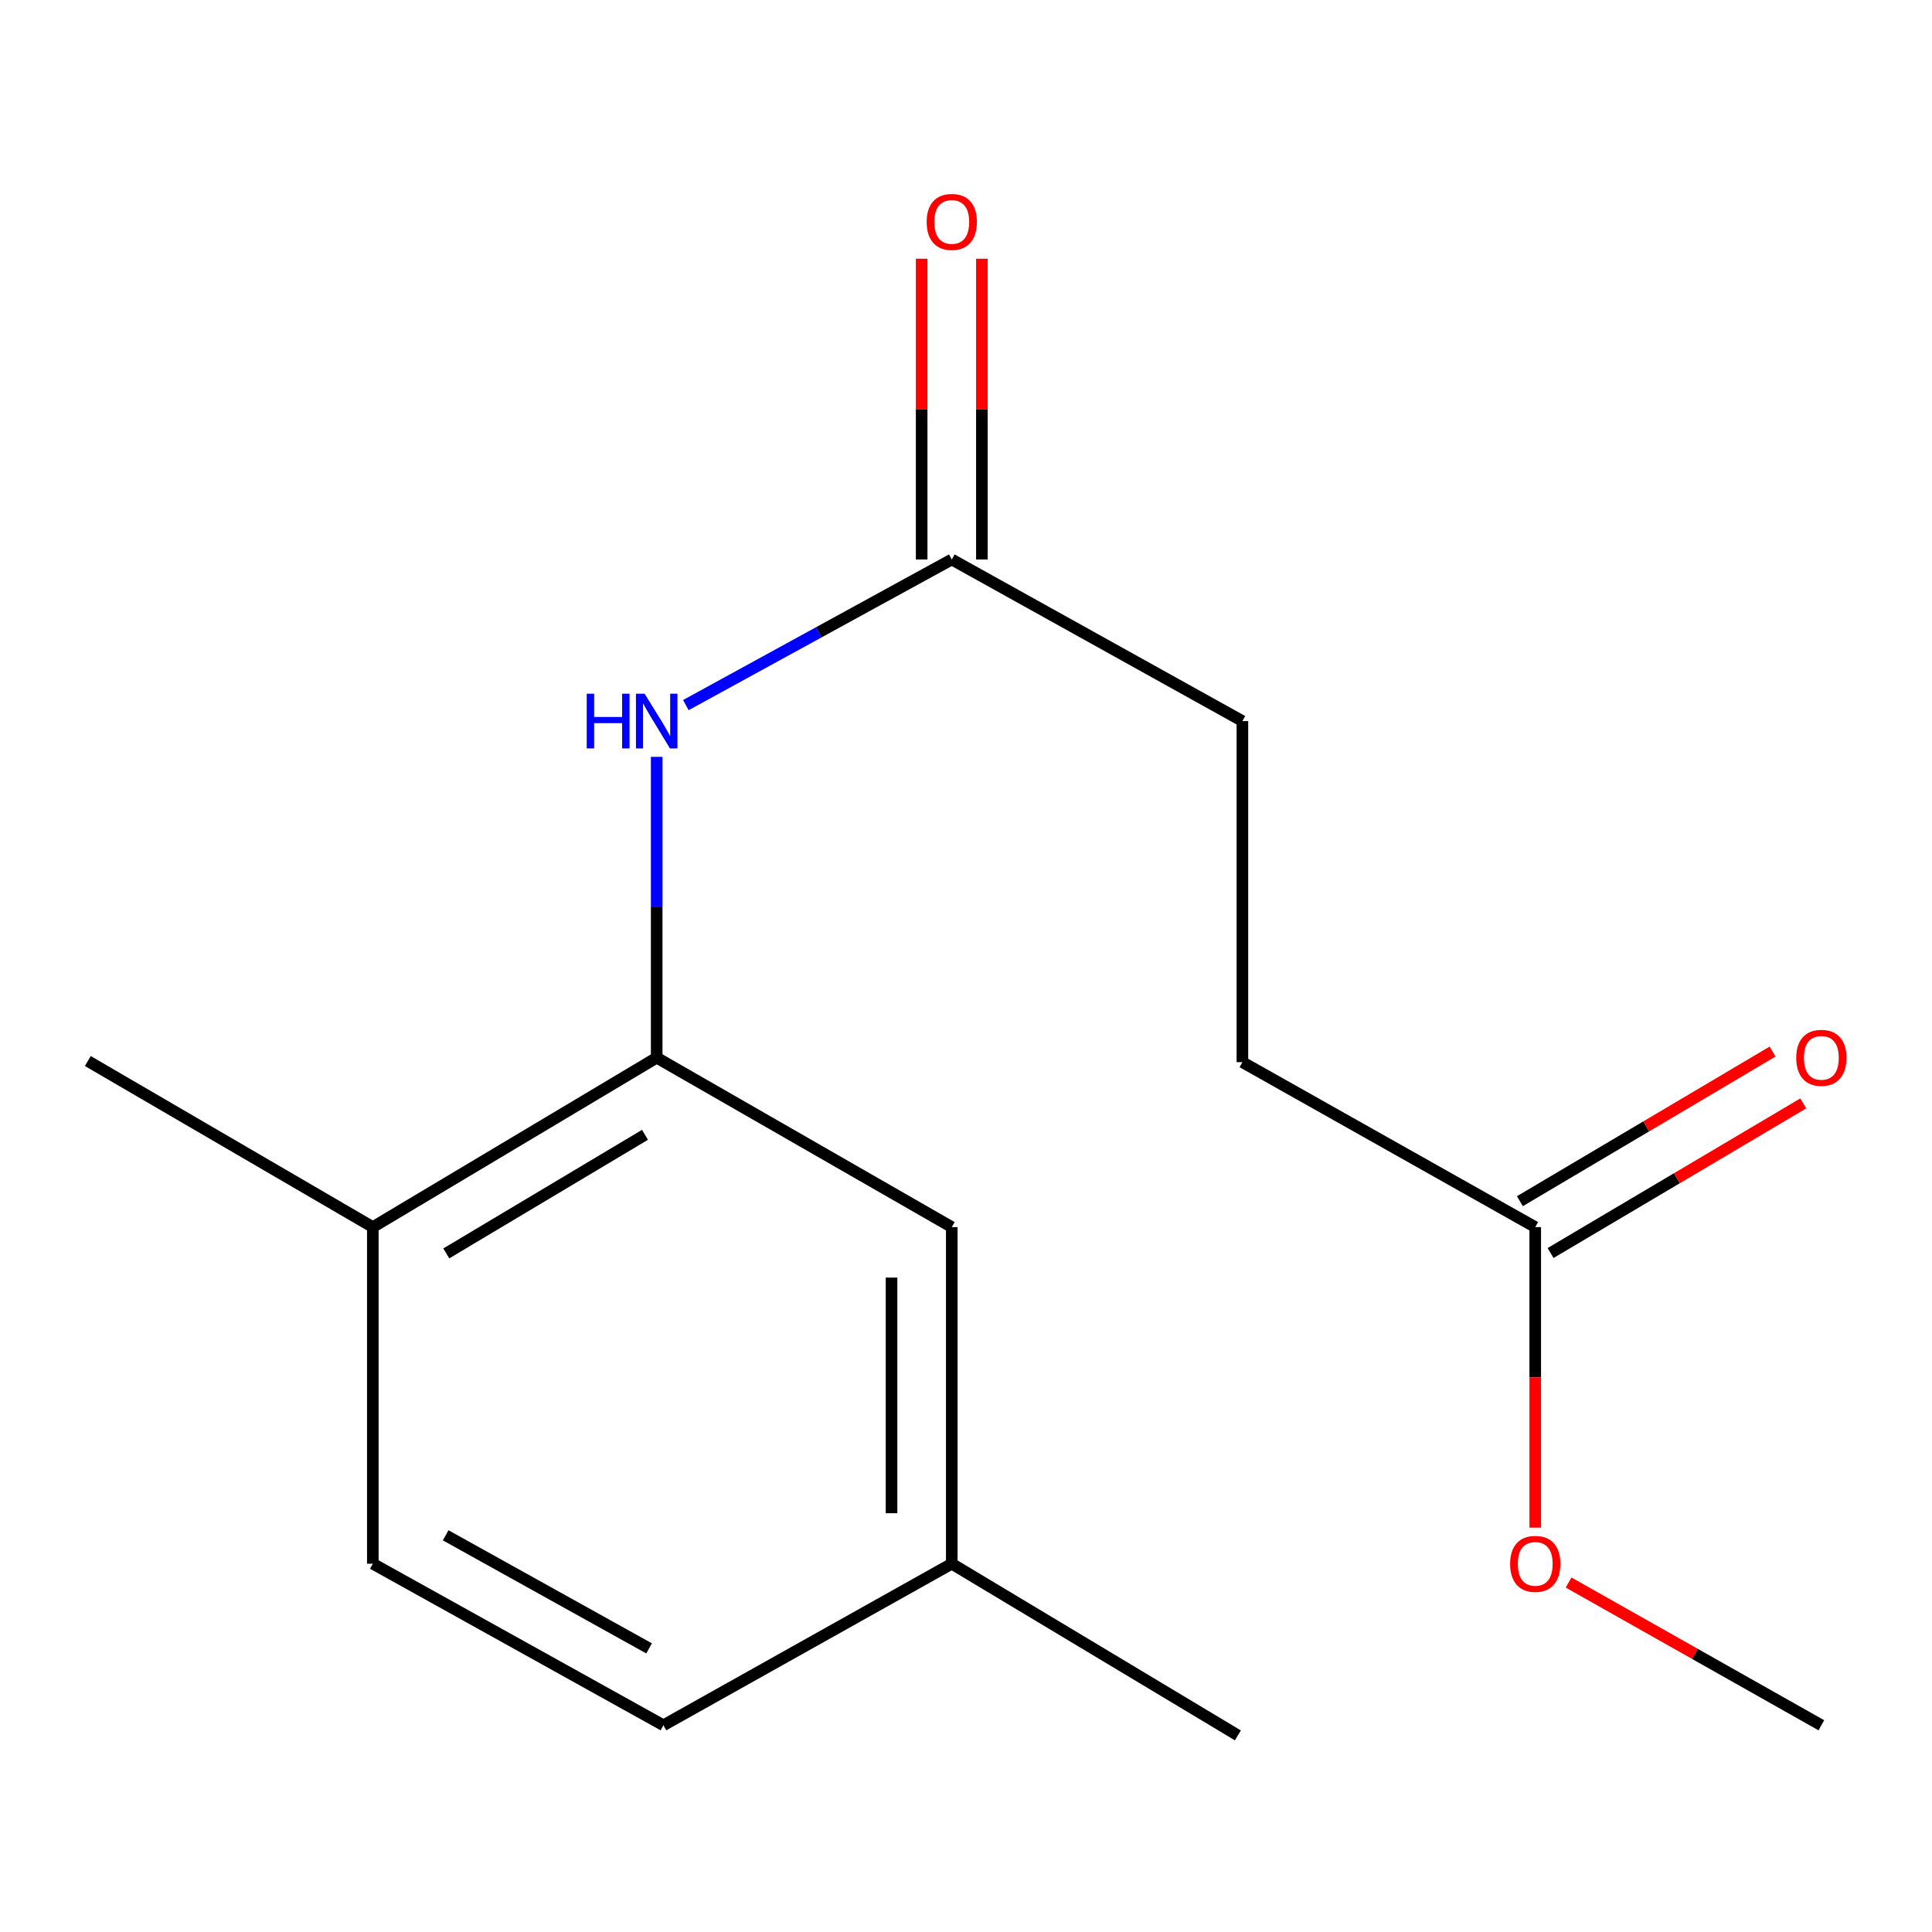 <?xml version='1.0' encoding='iso-8859-1'?>
<svg version='1.1' baseProfile='full'
              xmlns='http://www.w3.org/2000/svg'
                      xmlns:rdkit='http://www.rdkit.org/xml'
                      xmlns:xlink='http://www.w3.org/1999/xlink'
                  xml:space='preserve'
width='1000px' height='1000px' viewBox='0 0 1000 1000'>
<!-- END OF HEADER -->
<rect style='opacity:1.0;fill:#FFFFFF;stroke:none' width='1000' height='1000' x='0' y='0'> </rect>
<path class='bond-0' d='M 339.904,547.454 L 339.904,469.598' style='fill:none;fill-rule:evenodd;stroke:#000000;stroke-width:6px;stroke-linecap:butt;stroke-linejoin:miter;stroke-opacity:1' />
<path class='bond-0' d='M 339.904,469.598 L 339.904,391.742' style='fill:none;fill-rule:evenodd;stroke:#0000FF;stroke-width:6px;stroke-linecap:butt;stroke-linejoin:miter;stroke-opacity:1' />
<path class='bond-3' d='M 339.904,547.454 L 192.974,635.148' style='fill:none;fill-rule:evenodd;stroke:#000000;stroke-width:6px;stroke-linecap:butt;stroke-linejoin:miter;stroke-opacity:1' />
<path class='bond-3' d='M 333.843,587.379 L 230.992,648.765' style='fill:none;fill-rule:evenodd;stroke:#000000;stroke-width:6px;stroke-linecap:butt;stroke-linejoin:miter;stroke-opacity:1' />
<path class='bond-4' d='M 339.904,547.454 L 492.637,635.148' style='fill:none;fill-rule:evenodd;stroke:#000000;stroke-width:6px;stroke-linecap:butt;stroke-linejoin:miter;stroke-opacity:1' />
<path class='bond-1' d='M 354.998,364.961 L 423.817,327.273' style='fill:none;fill-rule:evenodd;stroke:#0000FF;stroke-width:6px;stroke-linecap:butt;stroke-linejoin:miter;stroke-opacity:1' />
<path class='bond-1' d='M 423.817,327.273 L 492.637,289.585' style='fill:none;fill-rule:evenodd;stroke:#000000;stroke-width:6px;stroke-linecap:butt;stroke-linejoin:miter;stroke-opacity:1' />
<path class='bond-5' d='M 508.225,289.585 L 508.225,211.751' style='fill:none;fill-rule:evenodd;stroke:#000000;stroke-width:6px;stroke-linecap:butt;stroke-linejoin:miter;stroke-opacity:1' />
<path class='bond-5' d='M 508.225,211.751 L 508.225,133.916' style='fill:none;fill-rule:evenodd;stroke:#FF0000;stroke-width:6px;stroke-linecap:butt;stroke-linejoin:miter;stroke-opacity:1' />
<path class='bond-5' d='M 477.048,289.585 L 477.048,211.751' style='fill:none;fill-rule:evenodd;stroke:#000000;stroke-width:6px;stroke-linecap:butt;stroke-linejoin:miter;stroke-opacity:1' />
<path class='bond-5' d='M 477.048,211.751 L 477.048,133.916' style='fill:none;fill-rule:evenodd;stroke:#FF0000;stroke-width:6px;stroke-linecap:butt;stroke-linejoin:miter;stroke-opacity:1' />
<path class='bond-8' d='M 492.637,289.585 L 643.066,373.226' style='fill:none;fill-rule:evenodd;stroke:#000000;stroke-width:6px;stroke-linecap:butt;stroke-linejoin:miter;stroke-opacity:1' />
<path class='bond-2' d='M 794.638,635.148 L 643.066,549.775' style='fill:none;fill-rule:evenodd;stroke:#000000;stroke-width:6px;stroke-linecap:butt;stroke-linejoin:miter;stroke-opacity:1' />
<path class='bond-6' d='M 802.581,648.561 L 867.975,609.837' style='fill:none;fill-rule:evenodd;stroke:#000000;stroke-width:6px;stroke-linecap:butt;stroke-linejoin:miter;stroke-opacity:1' />
<path class='bond-6' d='M 867.975,609.837 L 933.369,571.113' style='fill:none;fill-rule:evenodd;stroke:#FF0000;stroke-width:6px;stroke-linecap:butt;stroke-linejoin:miter;stroke-opacity:1' />
<path class='bond-6' d='M 786.696,621.735 L 852.09,583.011' style='fill:none;fill-rule:evenodd;stroke:#000000;stroke-width:6px;stroke-linecap:butt;stroke-linejoin:miter;stroke-opacity:1' />
<path class='bond-6' d='M 852.09,583.011 L 917.484,544.287' style='fill:none;fill-rule:evenodd;stroke:#FF0000;stroke-width:6px;stroke-linecap:butt;stroke-linejoin:miter;stroke-opacity:1' />
<path class='bond-12' d='M 794.638,635.148 L 794.638,712.924' style='fill:none;fill-rule:evenodd;stroke:#000000;stroke-width:6px;stroke-linecap:butt;stroke-linejoin:miter;stroke-opacity:1' />
<path class='bond-12' d='M 794.638,712.924 L 794.638,790.7' style='fill:none;fill-rule:evenodd;stroke:#FF0000;stroke-width:6px;stroke-linecap:butt;stroke-linejoin:miter;stroke-opacity:1' />
<path class='bond-7' d='M 192.974,635.148 L 192.974,809.375' style='fill:none;fill-rule:evenodd;stroke:#000000;stroke-width:6px;stroke-linecap:butt;stroke-linejoin:miter;stroke-opacity:1' />
<path class='bond-13' d='M 192.974,635.148 L 45.455,549.186' style='fill:none;fill-rule:evenodd;stroke:#000000;stroke-width:6px;stroke-linecap:butt;stroke-linejoin:miter;stroke-opacity:1' />
<path class='bond-10' d='M 492.637,635.148 L 492.637,809.375' style='fill:none;fill-rule:evenodd;stroke:#000000;stroke-width:6px;stroke-linecap:butt;stroke-linejoin:miter;stroke-opacity:1' />
<path class='bond-10' d='M 461.46,661.282 L 461.46,783.241' style='fill:none;fill-rule:evenodd;stroke:#000000;stroke-width:6px;stroke-linecap:butt;stroke-linejoin:miter;stroke-opacity:1' />
<path class='bond-16' d='M 192.974,809.375 L 343.386,892.999' style='fill:none;fill-rule:evenodd;stroke:#000000;stroke-width:6px;stroke-linecap:butt;stroke-linejoin:miter;stroke-opacity:1' />
<path class='bond-16' d='M 230.685,794.67 L 335.973,853.207' style='fill:none;fill-rule:evenodd;stroke:#000000;stroke-width:6px;stroke-linecap:butt;stroke-linejoin:miter;stroke-opacity:1' />
<path class='bond-9' d='M 643.066,373.226 L 643.066,549.775' style='fill:none;fill-rule:evenodd;stroke:#000000;stroke-width:6px;stroke-linecap:butt;stroke-linejoin:miter;stroke-opacity:1' />
<path class='bond-11' d='M 492.637,809.375 L 343.386,892.999' style='fill:none;fill-rule:evenodd;stroke:#000000;stroke-width:6px;stroke-linecap:butt;stroke-linejoin:miter;stroke-opacity:1' />
<path class='bond-14' d='M 492.637,809.375 L 640.728,898.23' style='fill:none;fill-rule:evenodd;stroke:#000000;stroke-width:6px;stroke-linecap:butt;stroke-linejoin:miter;stroke-opacity:1' />
<path class='bond-15' d='M 811.89,819.117 L 877.31,856.058' style='fill:none;fill-rule:evenodd;stroke:#FF0000;stroke-width:6px;stroke-linecap:butt;stroke-linejoin:miter;stroke-opacity:1' />
<path class='bond-15' d='M 877.31,856.058 L 942.729,892.999' style='fill:none;fill-rule:evenodd;stroke:#000000;stroke-width:6px;stroke-linecap:butt;stroke-linejoin:miter;stroke-opacity:1' />
<path  class='atom-1' d='M 303.684 359.066
L 307.524 359.066
L 307.524 371.106
L 322.004 371.106
L 322.004 359.066
L 325.844 359.066
L 325.844 387.386
L 322.004 387.386
L 322.004 374.306
L 307.524 374.306
L 307.524 387.386
L 303.684 387.386
L 303.684 359.066
' fill='#0000FF'/>
<path  class='atom-1' d='M 333.644 359.066
L 342.924 374.066
Q 343.844 375.546, 345.324 378.226
Q 346.804 380.906, 346.884 381.066
L 346.884 359.066
L 350.644 359.066
L 350.644 387.386
L 346.764 387.386
L 336.804 370.986
Q 335.644 369.066, 334.404 366.866
Q 333.204 364.666, 332.844 363.986
L 332.844 387.386
L 329.164 387.386
L 329.164 359.066
L 333.644 359.066
' fill='#0000FF'/>
<path  class='atom-6' d='M 479.637 114.866
Q 479.637 108.066, 482.997 104.266
Q 486.357 100.466, 492.637 100.466
Q 498.917 100.466, 502.277 104.266
Q 505.637 108.066, 505.637 114.866
Q 505.637 121.746, 502.237 125.666
Q 498.837 129.546, 492.637 129.546
Q 486.397 129.546, 482.997 125.666
Q 479.637 121.786, 479.637 114.866
M 492.637 126.346
Q 496.957 126.346, 499.277 123.466
Q 501.637 120.546, 501.637 114.866
Q 501.637 109.306, 499.277 106.506
Q 496.957 103.666, 492.637 103.666
Q 488.317 103.666, 485.957 106.466
Q 483.637 109.266, 483.637 114.866
Q 483.637 120.586, 485.957 123.466
Q 488.317 126.346, 492.637 126.346
' fill='#FF0000'/>
<path  class='atom-7' d='M 929.729 547.534
Q 929.729 540.734, 933.089 536.934
Q 936.449 533.134, 942.729 533.134
Q 949.009 533.134, 952.369 536.934
Q 955.729 540.734, 955.729 547.534
Q 955.729 554.414, 952.329 558.334
Q 948.929 562.214, 942.729 562.214
Q 936.489 562.214, 933.089 558.334
Q 929.729 554.454, 929.729 547.534
M 942.729 559.014
Q 947.049 559.014, 949.369 556.134
Q 951.729 553.214, 951.729 547.534
Q 951.729 541.974, 949.369 539.174
Q 947.049 536.334, 942.729 536.334
Q 938.409 536.334, 936.049 539.134
Q 933.729 541.934, 933.729 547.534
Q 933.729 553.254, 936.049 556.134
Q 938.409 559.014, 942.729 559.014
' fill='#FF0000'/>
<path  class='atom-13' d='M 781.638 809.455
Q 781.638 802.655, 784.998 798.855
Q 788.358 795.055, 794.638 795.055
Q 800.918 795.055, 804.278 798.855
Q 807.638 802.655, 807.638 809.455
Q 807.638 816.335, 804.238 820.255
Q 800.838 824.135, 794.638 824.135
Q 788.398 824.135, 784.998 820.255
Q 781.638 816.375, 781.638 809.455
M 794.638 820.935
Q 798.958 820.935, 801.278 818.055
Q 803.638 815.135, 803.638 809.455
Q 803.638 803.895, 801.278 801.095
Q 798.958 798.255, 794.638 798.255
Q 790.318 798.255, 787.958 801.055
Q 785.638 803.855, 785.638 809.455
Q 785.638 815.175, 787.958 818.055
Q 790.318 820.935, 794.638 820.935
' fill='#FF0000'/>
</svg>
